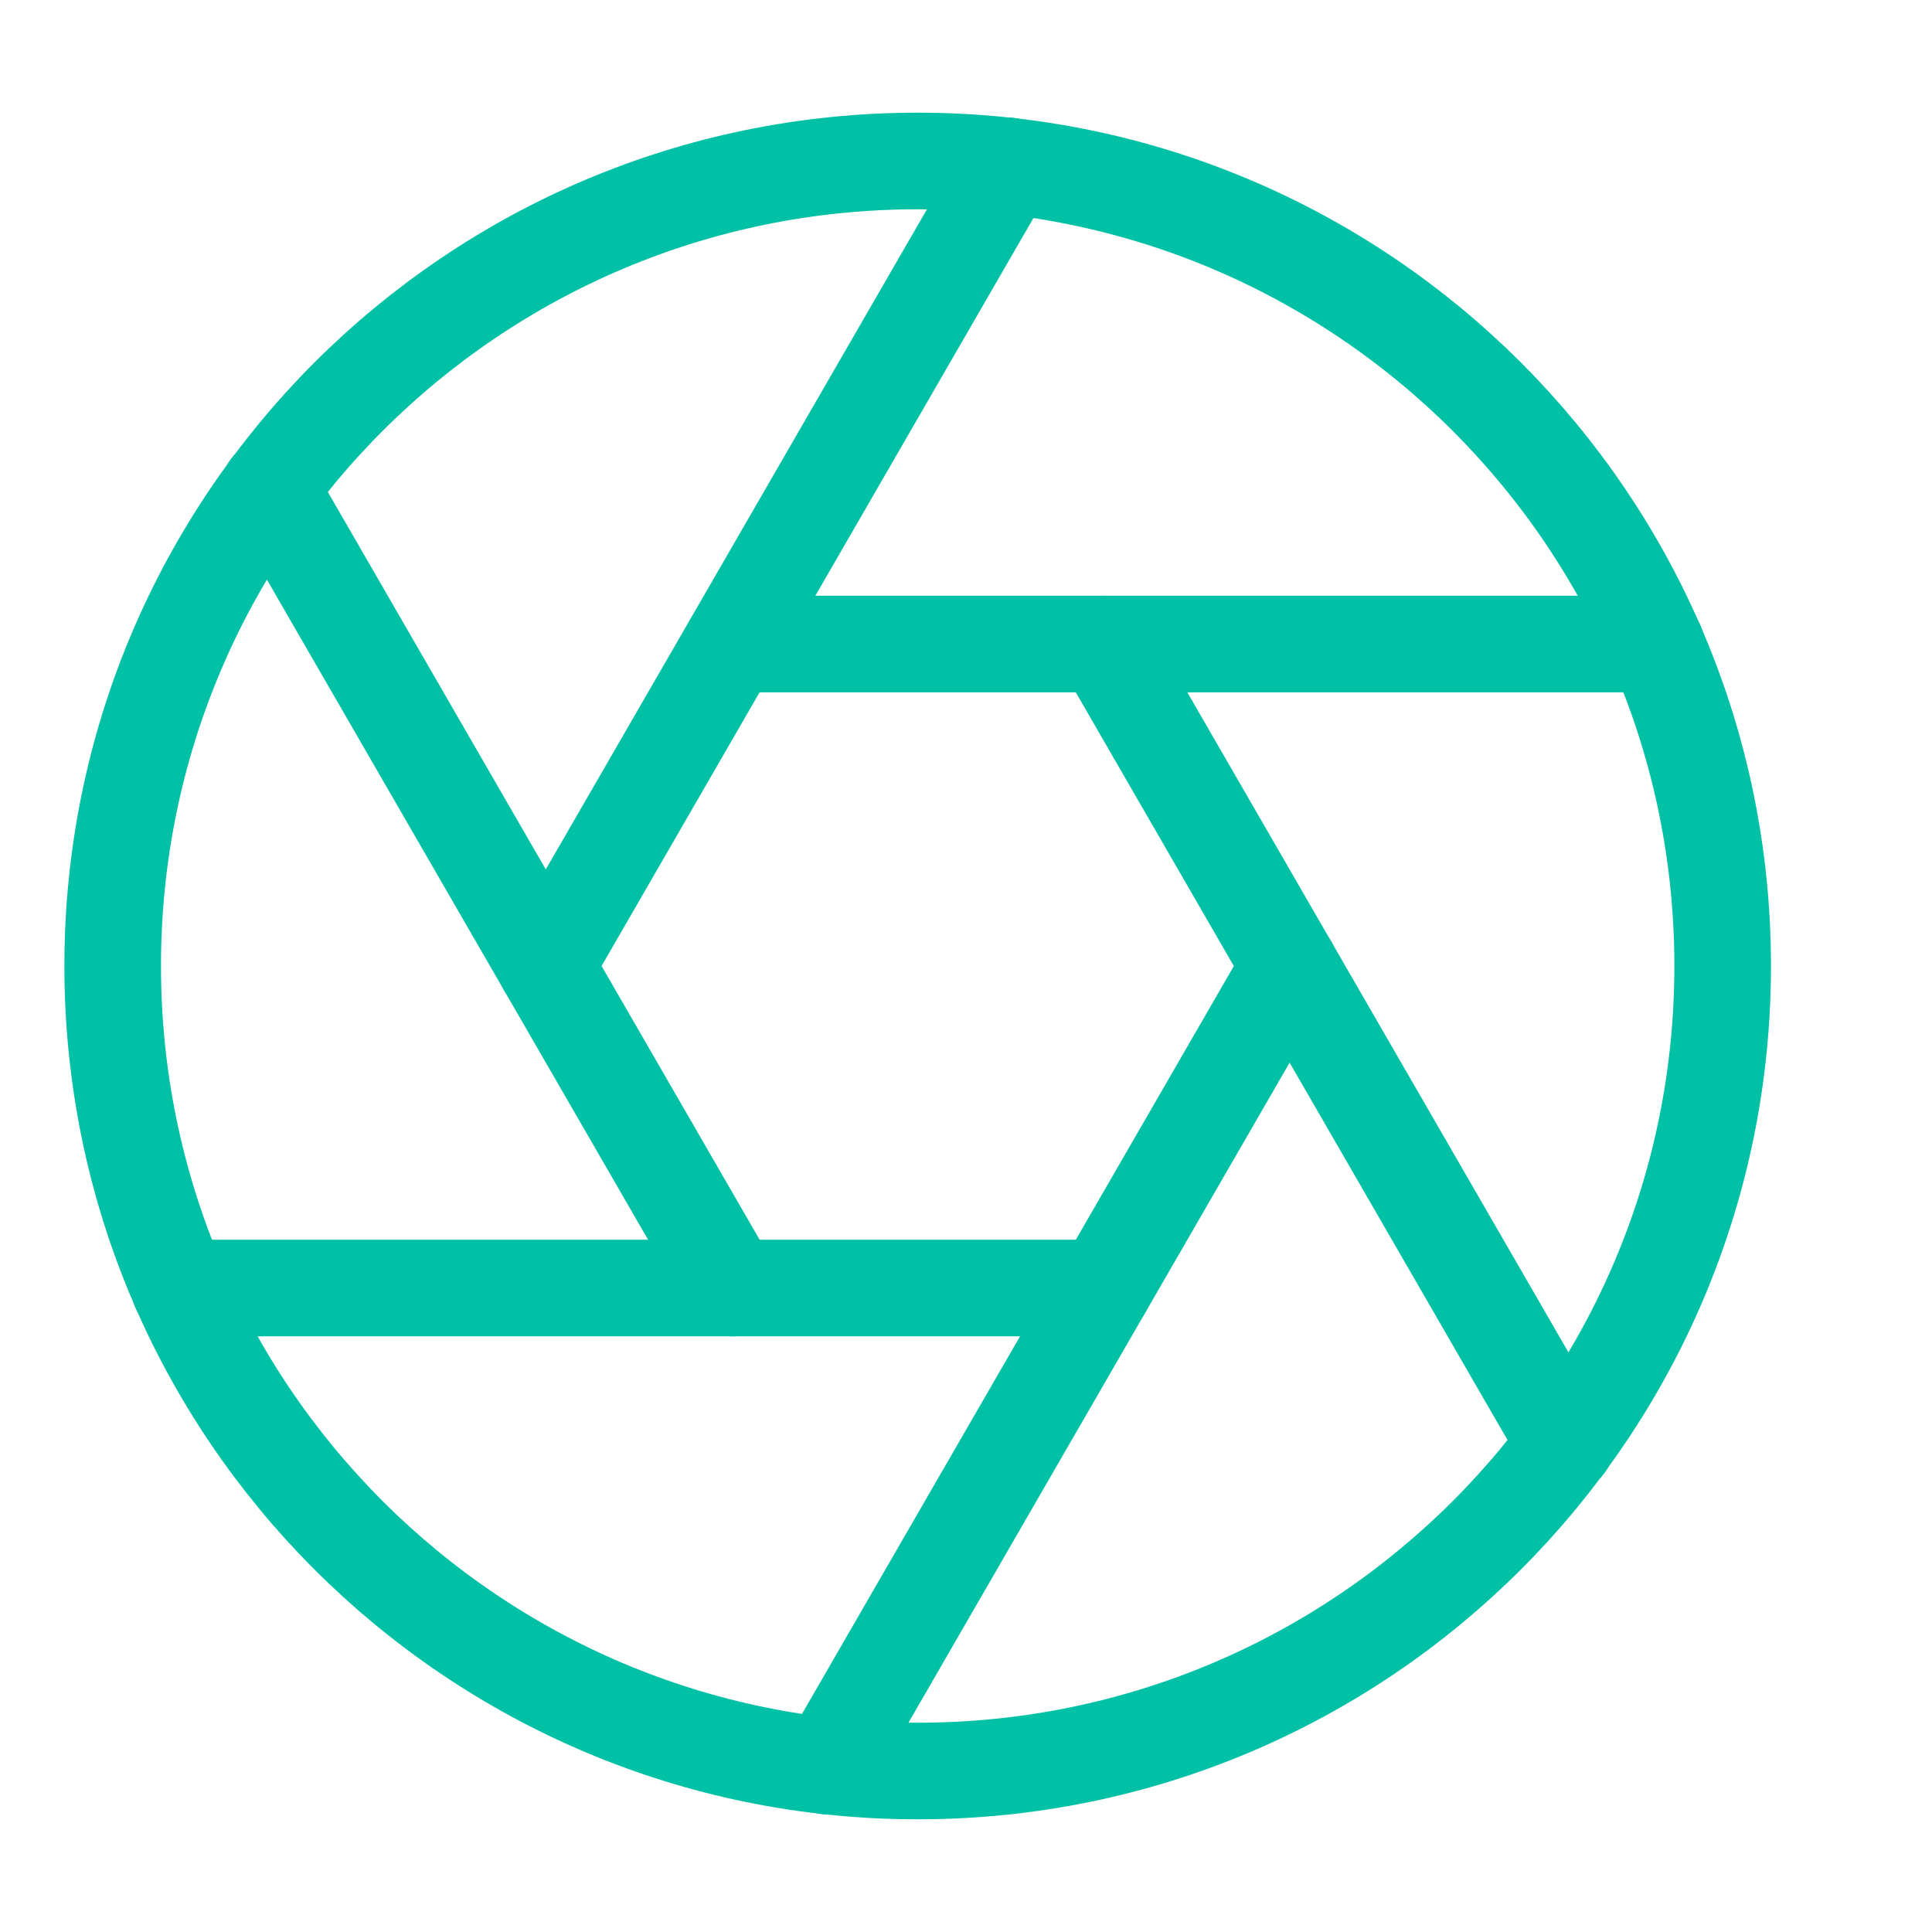 <svg width="40" height="40" viewBox="0 0 40 40" fill="none" xmlns="http://www.w3.org/2000/svg">
<path d="M19 36.667C28.204 36.667 35.666 29.205 35.666 20C35.666 10.795 28.204 3.333 19 3.333C9.795 3.333 2.333 10.795 2.333 20C2.333 29.205 9.795 36.667 19 36.667Z" stroke="#00C1A6" stroke-width="2" stroke-linecap="round" stroke-linejoin="round"/>
<path d="M22.85 13.334L32.416 29.9" stroke="#00C1A6" stroke-width="2" stroke-linecap="round" stroke-linejoin="round"/>
<path d="M15.15 13.334H34.284" stroke="#00C1A6" stroke-width="2" stroke-linecap="round" stroke-linejoin="round"/>
<path d="M11.3 20L20.866 3.433" stroke="#00C1A6" stroke-width="2" stroke-linecap="round" stroke-linejoin="round"/>
<path d="M15.15 26.667L5.583 10.1" stroke="#00C1A6" stroke-width="2" stroke-linecap="round" stroke-linejoin="round"/>
<path d="M22.85 26.667H3.717" stroke="#00C1A6" stroke-width="2" stroke-linecap="round" stroke-linejoin="round"/>
<path d="M26.701 20L17.134 36.567" stroke="#00C1A6" stroke-width="2" stroke-linecap="round" stroke-linejoin="round"/>
</svg>
